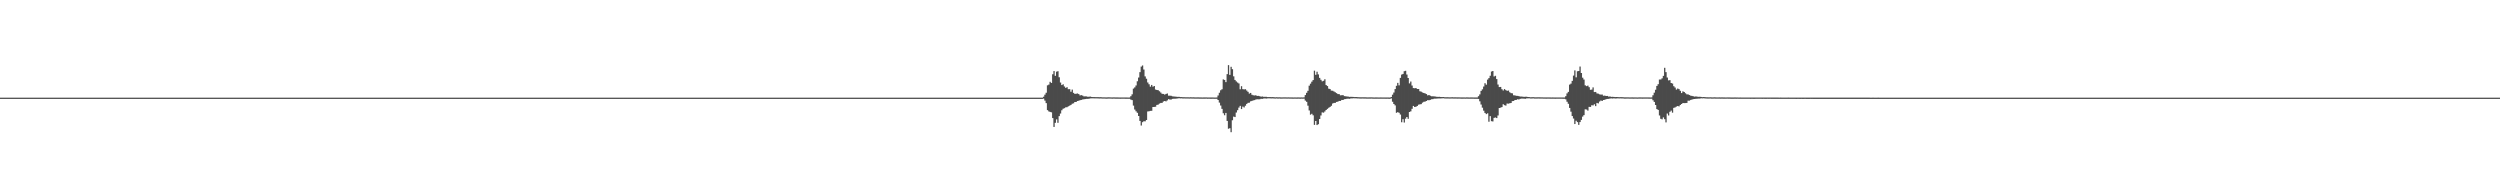 <?xml version="1.0" encoding="UTF-8"?>
<svg xmlns="http://www.w3.org/2000/svg" width="1920" height="150">
  <path d="M0 75.000h1v1.000H0zM1 75.000h1v1.000H1zM2 75.000h1v1.000H2zM3 75.000h1v1.000H3zM4 75.000h1v1.000H4zM5 75.000h1v1.000H5zM6 75.000h1v1.000H6zM7 75.000h1v1.000H7zM8 75.000h1v1.000H8zM9 75.000h1v1.000H9zM10 75.000h1v1.000H10zM11 75.000h1v1.000H11zM12 75.000h1v1.000H12zM13 75.000h1v1.000H13zM14 75.000h1v1.000H14zM15 75.000h1v1.000H15zM16 75.000h1v1.000H16zM17 75.000h1v1.000H17zM18 75.000h1v1.000H18zM19 75.000h1v1.000H19zM20 75.000h1v1.000H20zM21 75.000h1v1.000H21zM22 75.000h1v1.000H22zM23 75.000h1v1.000H23zM24 75.000h1v1.000H24zM25 75.000h1v1.000H25zM26 75.000h1v1.000H26zM27 75.000h1v1.000H27zM28 75.000h1v1.000H28zM29 75.000h1v1.000H29zM30 75.000h1v1.000H30zM31 75.000h1v1.000H31zM32 75.000h1v1.000H32zM33 75.000h1v1.000H33zM34 75.000h1v1.000H34zM35 75.000h1v1.000H35zM36 75.000h1v1.000H36zM37 75.000h1v1.000H37zM38 75.000h1v1.000H38zM39 75.000h1v1.000H39zM40 75.000h1v1.000H40zM41 75.000h1v1.000H41zM42 75.000h1v1.000H42zM43 75.000h1v1.000H43zM44 75.000h1v1.000H44zM45 75.000h1v1.000H45zM46 75.000h1v1.000H46zM47 75.000h1v1.000H47zM48 75.000h1v1.000H48zM49 75.000h1v1.000H49zM50 75.000h1v1.000H50zM51 75.000h1v1.000H51zM52 75.000h1v1.000H52zM53 75.000h1v1.000H53zM54 75.000h1v1.000H54zM55 75.000h1v1.000H55zM56 75.000h1v1.000H56zM57 75.000h1v1.000H57zM58 75.000h1v1.000H58zM59 75.000h1v1.000H59zM60 75.000h1v1.000H60zM61 75.000h1v1.000H61zM62 75.000h1v1.000H62zM63 75.000h1v1.000H63zM64 75.000h1v1.000H64zM65 75.000h1v1.000H65zM66 75.000h1v1.000H66zM67 75.000h1v1.000H67zM68 75.000h1v1.000H68zM69 75.000h1v1.000H69zM70 75.000h1v1.000H70zM71 75.000h1v1.000H71zM72 75.000h1v1.000H72zM73 75.000h1v1.000H73zM74 75.000h1v1.000H74zM75 75.000h1v1.000H75zM76 75.000h1v1.000H76zM77 75.000h1v1.000H77zM78 75.000h1v1.000H78zM79 75.000h1v1.000H79zM80 75.000h1v1.000H80zM81 75.000h1v1.000H81zM82 75.000h1v1.000H82zM83 75.000h1v1.000H83zM84 75.000h1v1.000H84zM85 75.000h1v1.000H85zM86 75.000h1v1.000H86zM87 75.000h1v1.000H87zM88 75.000h1v1.000H88zM89 75.000h1v1.000H89zM90 75.000h1v1.000H90zM91 75.000h1v1.000H91zM92 75.000h1v1.000H92zM93 75.000h1v1.000H93zM94 75.000h1v1.000H94zM95 75.000h1v1.000H95zM96 75.000h1v1.000H96zM97 75.000h1v1.000H97zM98 75.000h1v1.000H98zM99 75.000h1v1.000H99zM100 75.000h1v1.000H100zM101 75.000h1v1.000H101zM102 75.000h1v1.000H102zM103 75.000h1v1.000H103zM104 75.000h1v1.000H104zM105 75.000h1v1.000H105zM106 75.000h1v1.000H106zM107 75.000h1v1.000H107zM108 75.000h1v1.000H108zM109 75.000h1v1.000H109zM110 75.000h1v1.000H110zM111 75.000h1v1.000H111zM112 75.000h1v1.000H112zM113 75.000h1v1.000H113zM114 75.000h1v1.000H114zM115 75.000h1v1.000H115zM116 75.000h1v1.000H116zM117 75.000h1v1.000H117zM118 75.000h1v1.000H118zM119 75.000h1v1.000H119zM120 75.000h1v1.000H120zM121 75.000h1v1.000H121zM122 75.000h1v1.000H122zM123 75.000h1v1.000H123zM124 75.000h1v1.000H124zM125 75.000h1v1.000H125zM126 75.000h1v1.000H126zM127 75.000h1v1.000H127zM128 75.000h1v1.000H128zM129 75.000h1v1.000H129zM130 75.000h1v1.000H130zM131 75.000h1v1.000H131zM132 75.000h1v1.000H132zM133 75.000h1v1.000H133zM134 75.000h1v1.000H134zM135 75.000h1v1.000H135zM136 75.000h1v1.000H136zM137 75.000h1v1.000H137zM138 75.000h1v1.000H138zM139 75.000h1v1.000H139zM140 75.000h1v1.000H140zM141 75.000h1v1.000H141zM142 75.000h1v1.000H142zM143 75.000h1v1.000H143zM144 75.000h1v1.000H144zM145 75.000h1v1.000H145zM146 75.000h1v1.000H146zM147 75.000h1v1.000H147zM148 75.000h1v1.000H148zM149 75.000h1v1.000H149zM150 75.000h1v1.000H150zM151 75.000h1v1.000H151zM152 75.000h1v1.000H152zM153 75.000h1v1.000H153zM154 75.000h1v1.000H154zM155 75.000h1v1.000H155zM156 75.000h1v1.000H156zM157 75.000h1v1.000H157zM158 75.000h1v1.000H158zM159 75.000h1v1.000H159zM160 75.000h1v1.000H160zM161 75.000h1v1.000H161zM162 75.000h1v1.000H162zM163 75.000h1v1.000H163zM164 75.000h1v1.000H164zM165 75.000h1v1.000H165zM166 75.000h1v1.000H166zM167 75.000h1v1.000H167zM168 75.000h1v1.000H168zM169 75.000h1v1.000H169zM170 75.000h1v1.000H170zM171 75.000h1v1.000H171zM172 75.000h1v1.000H172zM173 75.000h1v1.000H173zM174 75.000h1v1.000H174zM175 75.000h1v1.000H175zM176 75.000h1v1.000H176zM177 75.000h1v1.000H177zM178 75.000h1v1.000H178zM179 75.000h1v1.000H179zM180 75.000h1v1.000H180zM181 75.000h1v1.000H181zM182 75.000h1v1.000H182zM183 75.000h1v1.000H183zM184 75.000h1v1.000H184zM185 75.000h1v1.000H185zM186 75.000h1v1.000H186zM187 75.000h1v1.000H187zM188 75.000h1v1.000H188zM189 75.000h1v1.000H189zM190 75.000h1v1.000H190zM191 75.000h1v1.000H191zM192 75.000h1v1.000H192zM193 75.000h1v1.000H193zM194 75.000h1v1.000H194zM195 75.000h1v1.000H195zM196 75.000h1v1.000H196zM197 75.000h1v1.000H197zM198 75.000h1v1.000H198zM199 75.000h1v1.000H199zM200 75.000h1v1.000H200zM201 75.000h1v1.000H201zM202 75.000h1v1.000H202zM203 75.000h1v1.000H203zM204 75.000h1v1.000H204zM205 75.000h1v1.000H205zM206 75.000h1v1.000H206zM207 75.000h1v1.000H207zM208 75.000h1v1.000H208zM209 75.000h1v1.000H209zM210 75.000h1v1.000H210zM211 75.000h1v1.000H211zM212 75.000h1v1.000H212zM213 75.000h1v1.000H213zM214 75.000h1v1.000H214zM215 75.000h1v1.000H215zM216 75.000h1v1.000H216zM217 75.000h1v1.000H217zM218 75.000h1v1.000H218zM219 75.000h1v1.000H219zM220 75.000h1v1.000H220zM221 75.000h1v1.000H221zM222 75.000h1v1.000H222zM223 75.000h1v1.000H223zM224 75.000h1v1.000H224zM225 75.000h1v1.000H225zM226 75.000h1v1.000H226zM227 75.000h1v1.000H227zM228 75.000h1v1.000H228zM229 75.000h1v1.000H229zM230 75.000h1v1.000H230zM231 75.000h1v1.000H231zM232 75.000h1v1.000H232zM233 75.000h1v1.000H233zM234 75.000h1v1.000H234zM235 75.000h1v1.000H235zM236 75.000h1v1.000H236zM237 75.000h1v1.000H237zM238 75.000h1v1.000H238zM239 75.000h1v1.000H239zM240 75.000h1v1.000H240zM241 75.000h1v1.000H241zM242 75.000h1v1.000H242zM243 75.000h1v1.000H243zM244 75.000h1v1.000H244zM245 75.000h1v1.000H245zM246 75.000h1v1.000H246zM247 75.000h1v1.000H247zM248 75.000h1v1.000H248zM249 75.000h1v1.000H249zM250 75.000h1v1.000H250zM251 75.000h1v1.000H251zM252 75.000h1v1.000H252zM253 75.000h1v1.000H253zM254 75.000h1v1.000H254zM255 75.000h1v1.000H255zM256 75.000h1v1.000H256zM257 75.000h1v1.000H257zM258 75.000h1v1.000H258zM259 75.000h1v1.000H259zM260 75.000h1v1.000H260zM261 75.000h1v1.000H261zM262 75.000h1v1.000H262zM263 75.000h1v1.000H263zM264 75.000h1v1.000H264zM265 75.000h1v1.000H265zM266 75.000h1v1.000H266zM267 75.000h1v1.000H267zM268 75.000h1v1.000H268zM269 75.000h1v1.000H269zM270 75.000h1v1.000H270zM271 75.000h1v1.000H271zM272 75.000h1v1.000H272zM273 75.000h1v1.000H273zM274 75.000h1v1.000H274zM275 75.000h1v1.000H275zM276 75.000h1v1.000H276zM277 75.000h1v1.000H277zM278 75.000h1v1.000H278zM279 75.000h1v1.000H279zM280 75.000h1v1.000H280zM281 75.000h1v1.000H281zM282 75.000h1v1.000H282zM283 75.000h1v1.000H283zM284 75.000h1v1.000H284zM285 75.000h1v1.000H285zM286 75.000h1v1.000H286zM287 75.000h1v1.000H287zM288 75.000h1v1.000H288zM289 75.000h1v1.000H289zM290 75.000h1v1.000H290zM291 75.000h1v1.000H291zM292 75.000h1v1.000H292zM293 75.000h1v1.000H293zM294 75.000h1v1.000H294zM295 75.000h1v1.000H295zM296 75.000h1v1.000H296zM297 75.000h1v1.000H297zM298 75.000h1v1.000H298zM299 75.000h1v1.000H299zM300 75.000h1v1.000H300zM301 75.000h1v1.000H301zM302 75.000h1v1.000H302zM303 75.000h1v1.000H303zM304 75.000h1v1.000H304zM305 75.000h1v1.000H305zM306 75.000h1v1.000H306zM307 75.000h1v1.000H307zM308 75.000h1v1.000H308zM309 75.000h1v1.000H309zM310 75.000h1v1.000H310zM311 75.000h1v1.000H311zM312 75.000h1v1.000H312zM313 75.000h1v1.000H313zM314 75.000h1v1.000H314zM315 75.000h1v1.000H315zM316 75.000h1v1.000H316zM317 75.000h1v1.000H317zM318 75.000h1v1.000H318zM319 75.000h1v1.000H319zM320 75.000h1v1.000H320zM321 75.000h1v1.000H321zM322 75.000h1v1.000H322zM323 75.000h1v1.000H323zM324 75.000h1v1.000H324zM325 75.000h1v1.000H325zM326 75.000h1v1.000H326zM327 75.000h1v1.000H327zM328 75.000h1v1.000H328zM329 75.000h1v1.000H329zM330 75.000h1v1.000H330zM331 75.000h1v1.000H331zM332 75.000h1v1.000H332zM333 75.000h1v1.000H333zM334 75.000h1v1.000H334zM335 75.000h1v1.000H335zM336 75.000h1v1.000H336zM337 75.000h1v1.000H337zM338 75.000h1v1.000H338zM339 75.000h1v1.000H339zM340 75.000h1v1.000H340zM341 75.000h1v1.000H341zM342 75.000h1v1.000H342zM343 75.000h1v1.000H343zM344 75.000h1v1.000H344zM345 75.000h1v1.000H345zM346 75.000h1v1.000H346zM347 75.000h1v1.000H347zM348 75.000h1v1.000H348zM349 75.000h1v1.000H349zM350 75.000h1v1.000H350zM351 75.000h1v1.000H351zM352 75.000h1v1.000H352zM353 75.000h1v1.000H353zM354 75.000h1v1.000H354zM355 75.000h1v1.000H355zM356 75.000h1v1.000H356zM357 75.000h1v1.000H357zM358 75.000h1v1.000H358zM359 75.000h1v1.000H359zM360 75.000h1v1.000H360zM361 75.000h1v1.000H361zM362 75.000h1v1.000H362zM363 75.000h1v1.000H363zM364 75.000h1v1.000H364zM365 75.000h1v1.000H365zM366 75.000h1v1.000H366zM367 75.000h1v1.000H367zM368 75.000h1v1.000H368zM369 75.000h1v1.000H369zM370 75.000h1v1.000H370zM371 75.000h1v1.000H371zM372 75.000h1v1.000H372zM373 75.000h1v1.000H373zM374 75.000h1v1.000H374zM375 75.000h1v1.000H375zM376 75.000h1v1.000H376zM377 75.000h1v1.000H377zM378 75.000h1v1.000H378zM379 75.000h1v1.000H379zM380 75.000h1v1.000H380zM381 75.000h1v1.000H381zM382 75.000h1v1.000H382zM383 75.000h1v1.000H383zM384 75.000h1v1.000H384zM385 75.000h1v1.000H385zM386 75.000h1v1.000H386zM387 75.000h1v1.000H387zM388 75.000h1v1.000H388zM389 75.000h1v1.000H389zM390 75.000h1v1.000H390zM391 75.000h1v1.000H391zM392 75.000h1v1.000H392zM393 75.000h1v1.000H393zM394 75.000h1v1.000H394zM395 75.000h1v1.000H395zM396 75.000h1v1.000H396zM397 75.000h1v1.000H397zM398 75.000h1v1.000H398zM399 75.000h1v1.000H399zM400 75.000h1v1.000H400zM401 75.000h1v1.000H401zM402 75.000h1v1.000H402zM403 75.000h1v1.000H403zM404 75.000h1v1.000H404zM405 75.000h1v1.000H405zM406 75.000h1v1.000H406zM407 75.000h1v1.000H407zM408 75.000h1v1.000H408zM409 75.000h1v1.000H409zM410 75.000h1v1.000H410zM411 75.000h1v1.000H411zM412 75.000h1v1.000H412zM413 75.000h1v1.000H413zM414 75.000h1v1.000H414zM415 75.000h1v1.000H415zM416 75.000h1v1.000H416zM417 75.000h1v1.000H417zM418 75.000h1v1.000H418zM419 75.000h1v1.000H419zM420 75.000h1v1.000H420zM421 75.000h1v1.000H421zM422 75.000h1v1.000H422zM423 75.000h1v1.000H423zM424 75.000h1v1.000H424zM425 75.000h1v1.000H425zM426 75.000h1v1.000H426zM427 75.000h1v1.000H427zM428 75.000h1v1.000H428zM429 75.000h1v1.000H429zM430 75.000h1v1.000H430zM431 75.000h1v1.000H431zM432 75.000h1v1.000H432zM433 75.000h1v1.000H433zM434 75.000h1v1.000H434zM435 75.000h1v1.000H435zM436 75.000h1v1.000H436zM437 75.000h1v1.000H437zM438 75.000h1v1.000H438zM439 75.000h1v1.000H439zM440 75.000h1v1.000H440zM441 75.000h1v1.000H441zM442 75.000h1v1.000H442zM443 75.000h1v1.000H443zM444 75.000h1v1.000H444zM445 75.000h1v1.000H445zM446 75.000h1v1.000H446zM447 75.000h1v1.000H447zM448 75.000h1v1.000H448zM449 75.000h1v1.000H449zM450 75.000h1v1.000H450zM451 75.000h1v1.000H451zM452 75.000h1v1.000H452zM453 75.000h1v1.000H453zM454 75.000h1v1.000H454zM455 75.000h1v1.000H455zM456 75.000h1v1.000H456zM457 75.000h1v1.000H457zM458 75.000h1v1.000H458zM459 75.000h1v1.000H459zM460 75.000h1v1.000H460zM461 75.000h1v1.000H461zM462 75.000h1v1.000H462zM463 75.000h1v1.000H463zM464 75.000h1v1.000H464zM465 75.000h1v1.000H465zM466 75.000h1v1.000H466zM467 75.000h1v1.000H467zM468 75.000h1v1.000H468zM469 75.000h1v1.000H469zM470 75.000h1v1.000H470zM471 75.000h1v1.000H471zM472 75.000h1v1.000H472zM473 75.000h1v1.000H473zM474 75.000h1v1.000H474zM475 75.000h1v1.000H475zM476 75.000h1v1.000H476zM477 75.000h1v1.000H477zM478 75.000h1v1.000H478zM479 75.000h1v1.000H479zM480 75.000h1v1.000H480zM481 75.000h1v1.000H481zM482 75.000h1v1.000H482zM483 75.000h1v1.000H483zM484 75.000h1v1.000H484zM485 75.000h1v1.000H485zM486 75.000h1v1.000H486zM487 75.000h1v1.000H487zM488 75.000h1v1.000H488zM489 75.000h1v1.000H489zM490 75.000h1v1.000H490zM491 75.000h1v1.000H491zM492 75.000h1v1.000H492zM493 75.000h1v1.000H493zM494 75.000h1v1.000H494zM495 75.000h1v1.000H495zM496 75.000h1v1.000H496zM497 75.000h1v1.000H497zM498 75.000h1v1.000H498zM499 75.000h1v1.000H499zM500 75.000h1v1.000H500zM501 75.000h1v1.000H501zM502 75.000h1v1.000H502zM503 75.000h1v1.000H503zM504 75.000h1v1.000H504zM505 75.000h1v1.000H505zM506 75.000h1v1.000H506zM507 75.000h1v1.000H507zM508 75.000h1v1.000H508zM509 75.000h1v1.000H509zM510 75.000h1v1.000H510zM511 75.000h1v1.000H511zM512 75.000h1v1.000H512zM513 75.000h1v1.000H513zM514 75.000h1v1.000H514zM515 75.000h1v1.000H515zM516 75.000h1v1.000H516zM517 75.000h1v1.000H517zM518 75.000h1v1.000H518zM519 75.000h1v1.000H519zM520 75.000h1v1.000H520zM521 75.000h1v1.000H521zM522 75.000h1v1.000H522zM523 75.000h1v1.000H523zM524 75.000h1v1.000H524zM525 75.000h1v1.000H525zM526 75.000h1v1.000H526zM527 75.000h1v1.000H527zM528 75.000h1v1.000H528zM529 75.000h1v1.000H529zM530 75.000h1v1.000H530zM531 75.000h1v1.000H531zM532 75.000h1v1.000H532zM533 75.000h1v1.000H533zM534 75.000h1v1.000H534zM535 75.000h1v1.000H535zM536 75.000h1v1.000H536zM537 75.000h1v1.000H537zM538 75.000h1v1.000H538zM539 75.000h1v1.000H539zM540 75.000h1v1.000H540zM541 75.000h1v1.000H541zM542 75.000h1v1.000H542zM543 75.000h1v1.000H543zM544 75.000h1v1.000H544zM545 75.000h1v1.000H545zM546 75.000h1v1.000H546zM547 75.000h1v1.000H547zM548 75.000h1v1.000H548zM549 75.000h1v1.000H549zM550 75.000h1v1.000H550zM551 75.000h1v1.000H551zM552 75.000h1v1.000H552zM553 75.000h1v1.000H553zM554 75.000h1v1.000H554zM555 75.000h1v1.000H555zM556 75.000h1v1.000H556zM557 75.000h1v1.000H557zM558 75.000h1v1.000H558zM559 75.000h1v1.000H559zM560 75.000h1v1.000H560zM561 75.000h1v1.000H561zM562 75.000h1v1.000H562zM563 75.000h1v1.000H563zM564 75.000h1v1.000H564zM565 75.000h1v1.000H565zM566 75.000h1v1.000H566zM567 75.000h1v1.000H567zM568 75.000h1v1.000H568zM569 75.000h1v1.000H569zM570 75.000h1v1.000H570zM571 75.000h1v1.000H571zM572 75.000h1v1.000H572zM573 75.000h1v1.000H573zM574 75.000h1v1.000H574zM575 75.000h1v1.000H575zM576 75.000h1v1.000H576zM577 75.000h1v1.000H577zM578 75.000h1v1.000H578zM579 75.000h1v1.000H579zM580 75.000h1v1.000H580zM581 75.000h1v1.000H581zM582 75.000h1v1.000H582zM583 75.000h1v1.000H583zM584 75.000h1v1.000H584zM585 75.000h1v1.000H585zM586 75.000h1v1.000H586zM587 75.000h1v1.000H587zM588 75.000h1v1.000H588zM589 75.000h1v1.000H589zM590 75.000h1v1.000H590zM591 75.000h1v1.000H591zM592 75.000h1v1.000H592zM593 75.000h1v1.000H593zM594 75.000h1v1.000H594zM595 75.000h1v1.000H595zM596 75.000h1v1.000H596zM597 75.000h1v1.000H597zM598 75.000h1v1.000H598zM599 75.000h1v1.000H599zM600 75.000h1v1.000H600zM601 75.000h1v1.000H601zM602 75.000h1v1.000H602zM603 75.000h1v1.000H603zM604 75.000h1v1.000H604zM605 75.000h1v1.000H605zM606 75.000h1v1.000H606zM607 75.000h1v1.000H607zM608 75.000h1v1.000H608zM609 75.000h1v1.000H609zM610 75.000h1v1.000H610zM611 75.000h1v1.000H611zM612 75.000h1v1.000H612zM613 75.000h1v1.000H613zM614 75.000h1v1.000H614zM615 75.000h1v1.000H615zM616 75.000h1v1.000H616zM617 75.000h1v1.000H617zM618 75.000h1v1.000H618zM619 75.000h1v1.000H619zM620 75.000h1v1.000H620zM621 75.000h1v1.000H621zM622 75.000h1v1.000H622zM623 75.000h1v1.000H623zM624 75.000h1v1.000H624zM625 75.000h1v1.000H625zM626 75.000h1v1.000H626zM627 75.000h1v1.000H627zM628 75.000h1v1.000H628zM629 75.000h1v1.000H629zM630 75.000h1v1.000H630zM631 75.000h1v1.000H631zM632 75.000h1v1.000H632zM633 75.000h1v1.000H633zM634 75.000h1v1.000H634zM635 75.000h1v1.000H635zM636 75.000h1v1.000H636zM637 75.000h1v1.000H637zM638 75.000h1v1.000H638zM639 75.000h1v1.000H639zM640 75.000h1v1.000H640zM641 75.000h1v1.000H641zM642 75.000h1v1.000H642zM643 75.000h1v1.000H643zM644 75.000h1v1.000H644zM645 75.000h1v1.000H645zM646 75.000h1v1.000H646zM647 75.000h1v1.000H647zM648 75.000h1v1.000H648zM649 75.000h1v1.000H649zM650 75.000h1v1.000H650zM651 75.000h1v1.000H651zM652 75.000h1v1.000H652zM653 75.000h1v1.000H653zM654 75.000h1v1.000H654zM655 75.000h1v1.000H655zM656 75.000h1v1.000H656zM657 75.000h1v1.000H657zM658 75.000h1v1.000H658zM659 75.000h1v1.000H659zM660 75.000h1v1.000H660zM661 75.000h1v1.000H661zM662 75.000h1v1.000H662zM663 75.000h1v1.000H663zM664 75.000h1v1.000H664zM665 75.000h1v1.000H665zM666 75.000h1v1.000H666zM667 75.000h1v1.000H667zM668 75.000h1v1.000H668zM669 75.000h1v1.000H669zM670 75.000h1v1.000H670zM671 75.000h1v1.000H671zM672 75.000h1v1.000H672zM673 75.000h1v1.000H673zM674 75.000h1v1.000H674zM675 75.000h1v1.000H675zM676 75.000h1v1.000H676zM677 75.000h1v1.000H677zM678 75.000h1v1.000H678zM679 75.000h1v1.000H679zM680 75.000h1v1.000H680zM681 75.000h1v1.000H681zM682 75.000h1v1.000H682zM683 75.000h1v1.000H683zM684 75.000h1v1.000H684zM685 75.000h1v1.000H685zM686 75.000h1v1.000H686zM687 75.000h1v1.000H687zM688 75.000h1v1.000H688zM689 75.000h1v1.000H689zM690 75.000h1v1.000H690zM691 75.000h1v1.000H691zM692 75.000h1v1.000H692zM693 75.000h1v1.000H693zM694 75.000h1v1.000H694zM695 75.000h1v1.000H695zM696 75.000h1v1.000H696zM697 75.000h1v1.000H697zM698 75.000h1v1.000H698zM699 75.000h1v1.000H699zM700 75.000h1v1.000H700zM701 75.000h1v1.000H701zM702 75.000h1v1.000H702zM703 75.000h1v1.000H703zM704 75.000h1v1.000H704zM705 75.000h1v1.000H705zM706 75.000h1v1.000H706zM707 75.000h1v1.000H707zM708 75.000h1v1.000H708zM709 75.000h1v1.000H709zM710 75.000h1v1.000H710zM711 75.000h1v1.000H711zM712 75.000h1v1.000H712zM713 75.000h1v1.000H713zM714 75.000h1v1.000H714zM715 75.000h1v1.000H715zM716 75.000h1v1.000H716zM717 75.000h1v1.000H717zM718 75.000h1v1.000H718zM719 75.000h1v1.000H719zM720 75.000h1v1.000H720zM721 75.000h1v1.000H721zM722 75.000h1v1.000H722zM723 75.000h1v1.000H723zM724 75.000h1v1.000H724zM725 75.000h1v1.000H725zM726 75.000h1v1.000H726zM727 75.000h1v1.000H727zM728 75.000h1v1.000H728zM729 75.000h1v1.000H729zM730 75.000h1v1.000H730zM731 75.000h1v1.000H731zM732 75.000h1v1.000H732zM733 75.000h1v1.000H733zM734 75.000h1v1.000H734zM735 75.000h1v1.000H735zM736 75.000h1v1.000H736zM737 75.000h1v1.000H737zM738 75.000h1v1.000H738zM739 75.000h1v1.000H739zM740 75.000h1v1.000H740zM741 75.000h1v1.000H741zM742 75.000h1v1.000H742zM743 75.000h1v1.000H743zM744 75.000h1v1.000H744zM745 75.000h1v1.000H745zM746 75.000h1v1.000H746zM747 75.000h1v1.000H747zM748 75.000h1v1.000H748zM749 75.000h1v1.000H749zM750 75.000h1v1.000H750zM751 75.000h1v1.000H751zM752 75.000h1v1.000H752zM753 75.000h1v1.000H753zM754 75.000h1v1.000H754zM755 75.000h1v1.000H755zM756 75.000h1v1.000H756zM757 75.000h1v1.000H757zM758 75.000h1v1.000H758zM759 75.000h1v1.000H759zM760 75.000h1v1.000H760zM761 75.000h1v1.000H761zM762 75.000h1v1.000H762zM763 75.000h1v1.000H763zM764 75.000h1v1.000H764zM765 75.000h1v1.000H765zM766 75.000h1v1.000H766zM767 75.000h1v1.000H767zM768 75.000h1v1.000H768zM769 75.000h1v1.000H769zM770 75.000h1v1.000H770zM771 75.000h1v1.000H771zM772 75.000h1v1.000H772zM773 75.000h1v1.000H773zM774 75.000h1v1.000H774zM775 75.000h1v1.000H775zM776 75.000h1v1.000H776zM777 75.000h1v1.000H777zM778 75.000h1v1.000H778zM779 75.000h1v1.000H779zM780 75.000h1v1.000H780zM781 75.000h1v1.000H781zM782 75.000h1v1.000H782zM783 75.000h1v1.000H783zM784 75.000h1v1.000H784zM785 75.000h1v1.000H785zM786 75.000h1v1.000H786zM787 75.000h1v1.000H787zM788 75.000h1v1.000H788zM789 75.000h1v1.000H789zM790 75.000h1v1.000H790zM791 75.000h1v1.000H791zM792 75.000h1v1.000H792zM793 75.000h1v1.000H793zM794 75.000h1v1.000H794zM795 75.000h1v1.000H795zM796 75.000h1v1.000H796zM797 75.000h1v1.000H797zM798 75.000h1v1.000H798zM799 75.000h1v1.000H799zM800 75.000h1v1.000H800zM801 74.294h1v1.431H801zM802 72.695h1v4.585H802zM803 71.204h1v7.986H803zM804 65.550h1v19.052H804zM805 64.989h1v20.565H805zM806 62.814h1v23.170H806zM807 63.685h1v22.589H807zM808 57.035h1v33.639H808zM809 54.572h1v42.905H809zM810 58.219h1v36.068H810zM811 55.052h1v36.643H811zM812 54.701h1v39.615H812zM813 59.327h1v29.858H813zM814 63.411h1v23.790H814zM815 65.339h1v19.322H815zM816 64.697h1v18.832H816zM817 66.384h1v16.731H817zM818 67.490h1v14.944H818zM819 66.992h1v15.313H819zM820 68.522h1v13.160H820zM821 68.445h1v12.711H821zM822 70.432h1v10.152H822zM823 68.812h1v10.836H823zM824 71.320h1v8.036H824zM825 72.089h1v6.253H825zM826 72.003h1v6.352H826zM827 71.773h1v5.811H827zM828 72.233h1v5.141H828zM829 73.265h1v3.706H829zM830 73.077h1v3.649H830zM831 73.407h1v2.980H831zM832 74.040h1v2.186H832zM833 73.960h1v2.099H833zM834 74.056h1v1.887H834zM835 74.352h1v1.573H835zM836 74.263h1v1.494H836zM837 74.214h1v1.353H837zM838 74.492h1v1.028H838zM839 74.538h1v1.000H839zM840 74.563h1v1.000H840zM841 74.584h1v1.000H841zM842 74.583h1v1.000H842zM843 74.597h1v1.000H843zM844 74.664h1v1.000H844zM845 74.623h1v1.000H845zM846 74.740h1v1.000H846zM847 74.742h1v1.000H847zM848 74.749h1v1.000H848zM849 74.807h1v1.000H849zM850 74.776h1v1.000H850zM851 74.714h1v1.000H851zM852 74.734h1v1.000H852zM853 74.777h1v1.000H853zM854 74.826h1v1.000H854zM855 74.743h1v1.000H855zM856 74.815h1v1.000H856zM857 74.826h1v1.000H857zM858 74.820h1v1.000H858zM859 74.828h1v1.000H859zM860 74.857h1v1.000H860zM861 74.831h1v1.000H861zM862 74.843h1v1.000H862zM863 74.848h1v1.000H863zM864 74.861h1v1.000H864zM865 74.874h1v1.000H865zM866 74.887h1v1.000H866zM867 74.860h1v1.000H867zM868 73.883h1v2.602H868zM869 72.468h1v4.442H869zM870 68.045h1v13.080H870zM871 67.142h1v16.971H871zM872 65.656h1v19.834H872zM873 62.424h1v24.197H873zM874 59.564h1v29.539H874zM875 55.395h1v37.489H875zM876 51.135h1v45.285H876zM877 50.255h1v43.617H877zM878 53.394h1v39.729H878zM879 58.685h1v34.506H879zM880 60.477h1v31.700H880zM881 63.348h1v22.242H881zM882 64.720h1v20.711H882zM883 66.544h1v18.610H883zM884 65.238h1v19.845H884zM885 66.538h1v15.629H885zM886 66.046h1v16.088H886zM887 68.747h1v13.243H887zM888 69.104h1v11.505H888zM889 69.292h1v11.029H889zM890 70.111h1v9.451H890zM891 71.088h1v7.958H891zM892 72.037h1v6.972H892zM893 72.157h1v5.838H893zM894 72.656h1v4.910H894zM895 72.134h1v5.735H895zM896 71.765h1v5.357H896zM897 73.462h1v2.678H897zM898 73.474h1v3.012H898zM899 73.559h1v2.873H899zM900 74.006h1v1.935H900zM901 74.087h1v1.739H901zM902 74.192h1v1.643H902zM903 74.303h1v1.407H903zM904 74.404h1v1.226H904zM905 74.366h1v1.048H905zM906 74.560h1v1.000H906zM907 74.532h1v1.000H907zM908 74.668h1v1.000H908zM909 74.641h1v1.000H909zM910 74.684h1v1.000H910zM911 74.700h1v1.000H911zM912 74.699h1v1.000H912zM913 74.728h1v1.000H913zM914 74.659h1v1.000H914zM915 74.749h1v1.000H915zM916 74.703h1v1.000H916zM917 74.776h1v1.000H917zM918 74.798h1v1.000H918zM919 74.764h1v1.000H919zM920 74.766h1v1.000H920zM921 74.803h1v1.000H921zM922 74.823h1v1.000H922zM923 74.843h1v1.000H923zM924 74.827h1v1.000H924zM925 74.825h1v1.000H925zM926 74.796h1v1.000H926zM927 74.854h1v1.000H927zM928 74.830h1v1.000H928zM929 74.870h1v1.000H929zM930 74.869h1v1.000H930zM931 74.833h1v1.000H931zM932 74.882h1v1.000H932zM933 74.894h1v1.000H933zM934 74.865h1v1.000H934zM935 73.339h1v3.456H935zM936 71.199h1v7.580H936zM937 69.321h1v11.706H937zM938 68.569h1v15.020H938zM939 60.969h1v26.024H939zM940 61.397h1v27.111H940zM941 63.070h1v23.677H941zM942 56.931h1v35.957H942zM943 50.041h1v48.803H943zM944 57.500h1v40.970H944zM945 51.288h1v50.244H945zM946 53.127h1v39.262H946zM947 58.610h1v30.919H947zM948 61.400h1v28.501H948zM949 62.537h1v23.877H949zM950 63.409h1v21.204H950zM951 64.094h1v18.526H951zM952 68.581h1v12.728H952zM953 66.212h1v17.559H953zM954 68.445h1v13.410H954zM955 68.676h1v13.874H955zM956 68.498h1v12.724H956zM957 69.536h1v10.265H957zM958 70.511h1v8.515H958zM959 71.908h1v6.925H959zM960 71.382h1v6.423H960zM961 72.766h1v4.731H961zM962 73.170h1v3.961H962zM963 73.305h1v3.596H963zM964 73.189h1v3.274H964zM965 73.694h1v2.565H965zM966 73.604h1v2.659H966zM967 73.865h1v2.370H967zM968 74.235h1v1.653H968zM969 74.099h1v1.811H969zM970 74.327h1v1.345H970zM971 74.326h1v1.236H971zM972 74.365h1v1.336H972zM973 74.563h1v1.000H973zM974 74.535h1v1.000H974zM975 74.566h1v1.000H975zM976 74.619h1v1.000H976zM977 74.546h1v1.000H977zM978 74.666h1v1.000H978zM979 74.731h1v1.000H979zM980 74.631h1v1.000H980zM981 74.752h1v1.000H981zM982 74.699h1v1.000H982zM983 74.769h1v1.000H983zM984 74.791h1v1.000H984zM985 74.745h1v1.000H985zM986 74.748h1v1.000H986zM987 74.738h1v1.000H987zM988 74.793h1v1.000H988zM989 74.735h1v1.000H989zM990 74.786h1v1.000H990zM991 74.792h1v1.000H991zM992 74.804h1v1.000H992zM993 74.833h1v1.000H993zM994 74.781h1v1.000H994zM995 74.844h1v1.000H995zM996 74.816h1v1.000H996zM997 74.795h1v1.000H997zM998 74.862h1v1.000H998zM999 74.793h1v1.000H999zM1000 74.849h1v1.000H1000zM1001 74.754h1v1.000H1001zM1002 72.992h1v4.246H1002zM1003 71.284h1v6.894H1003zM1004 69.721h1v11.418H1004zM1005 65.777h1v19.038H1005zM1006 64.234h1v23.831H1006zM1007 62.731h1v24.646H1007zM1008 61.486h1v27.089H1008zM1009 54.296h1v41.596H1009zM1010 57.437h1v35.504H1010zM1011 55.105h1v40.926H1011zM1012 57.118h1v38.262H1012zM1013 59.795h1v31.601H1013zM1014 61.298h1v27.402H1014zM1015 62.464h1v23.844H1015zM1016 62.058h1v24.453H1016zM1017 60.865h1v24.739H1017zM1018 65.322h1v19.179H1018zM1019 66.101h1v17.511H1019zM1020 68.090h1v14.675H1020zM1021 68.393h1v13.707H1021zM1022 69.580h1v11.687H1022zM1023 69.695h1v9.828H1023zM1024 70.258h1v8.818H1024zM1025 70.865h1v8.134H1025zM1026 71.524h1v6.757H1026zM1027 72.267h1v5.798H1027zM1028 72.281h1v5.216H1028zM1029 73.195h1v4.338H1029zM1030 73.137h1v3.600H1030zM1031 73.041h1v3.736H1031zM1032 73.827h1v2.347H1032zM1033 73.918h1v2.183H1033zM1034 74.069h1v1.740H1034zM1035 74.199h1v1.587H1035zM1036 74.407h1v1.482H1036zM1037 74.361h1v1.227H1037zM1038 74.396h1v1.179H1038zM1039 74.466h1v1.000H1039zM1040 74.538h1v1.000H1040zM1041 74.510h1v1.000H1041zM1042 74.623h1v1.000H1042zM1043 74.632h1v1.000H1043zM1044 74.709h1v1.000H1044zM1045 74.710h1v1.000H1045zM1046 74.697h1v1.000H1046zM1047 74.705h1v1.000H1047zM1048 74.706h1v1.000H1048zM1049 74.765h1v1.000H1049zM1050 74.781h1v1.000H1050zM1051 74.757h1v1.000H1051zM1052 74.769h1v1.000H1052zM1053 74.739h1v1.000H1053zM1054 74.814h1v1.000H1054zM1055 74.833h1v1.000H1055zM1056 74.825h1v1.000H1056zM1057 74.803h1v1.000H1057zM1058 74.838h1v1.000H1058zM1059 74.842h1v1.000H1059zM1060 74.816h1v1.000H1060zM1061 74.846h1v1.000H1061zM1062 74.843h1v1.000H1062zM1063 74.832h1v1.000H1063zM1064 74.871h1v1.000H1064zM1065 74.850h1v1.000H1065zM1066 74.872h1v1.000H1066zM1067 74.911h1v1.000H1067zM1068 74.490h1v1.075H1068zM1069 72.681h1v5.465H1069zM1070 71.079h1v8.791H1070zM1071 68.396h1v12.534H1071zM1072 65.907h1v20.730H1072zM1073 63.665h1v22.429H1073zM1074 65.517h1v21.126H1074zM1075 59.786h1v28.173H1075zM1076 57.270h1v36.620H1076zM1077 56.782h1v34.758H1077zM1078 54.697h1v39.413H1078zM1079 54.400h1v36.743H1079zM1080 57.247h1v32.595H1080zM1081 59.890h1v31.369H1081zM1082 64.046h1v21.993H1082zM1083 62.600h1v22.928H1083zM1084 65.700h1v17.874H1084zM1085 67.619h1v13.761H1085zM1086 67.811h1v14.364H1086zM1087 67.578h1v14.370H1087zM1088 68.360h1v12.988H1088zM1089 68.376h1v12.005H1089zM1090 70.100h1v10.045H1090zM1091 70.400h1v9.568H1091zM1092 71.034h1v7.832H1092zM1093 71.407h1v6.786H1093zM1094 71.738h1v6.308H1094zM1095 72.252h1v5.291H1095zM1096 73.291h1v3.599H1096zM1097 72.968h1v4.043H1097zM1098 73.500h1v3.223H1098zM1099 73.909h1v2.341H1099zM1100 73.949h1v2.205H1100zM1101 74.050h1v1.744H1101zM1102 74.153h1v1.623H1102zM1103 74.332h1v1.376H1103zM1104 74.412h1v1.219H1104zM1105 74.367h1v1.277H1105zM1106 74.498h1v1.117H1106zM1107 74.541h1v1.000H1107zM1108 74.487h1v1.000H1108zM1109 74.625h1v1.000H1109zM1110 74.684h1v1.000H1110zM1111 74.673h1v1.000H1111zM1112 74.676h1v1.000H1112zM1113 74.730h1v1.000H1113zM1114 74.681h1v1.000H1114zM1115 74.651h1v1.000H1115zM1116 74.744h1v1.000H1116zM1117 74.725h1v1.000H1117zM1118 74.726h1v1.000H1118zM1119 74.758h1v1.000H1119zM1120 74.739h1v1.000H1120zM1121 74.785h1v1.000H1121zM1122 74.812h1v1.000H1122zM1123 74.825h1v1.000H1123zM1124 74.785h1v1.000H1124zM1125 74.846h1v1.000H1125zM1126 74.761h1v1.000H1126zM1127 74.825h1v1.000H1127zM1128 74.845h1v1.000H1128zM1129 74.825h1v1.000H1129zM1130 74.813h1v1.000H1130zM1131 74.834h1v1.000H1131zM1132 74.876h1v1.000H1132zM1133 74.862h1v1.000H1133zM1134 74.863h1v1.000H1134zM1135 73.865h1v2.130H1135zM1136 72.489h1v5.344H1136zM1137 69.804h1v10.481H1137zM1138 68.624h1v14.062H1138zM1139 66.435h1v18.576H1139zM1140 63.908h1v22.824H1140zM1141 65.033h1v22.616H1141zM1142 61.112h1v25.935H1142zM1143 59.995h1v33.515H1143zM1144 58.180h1v31.019H1144zM1145 54.948h1v38.131H1145zM1146 54.539h1v38.737H1146zM1147 58.738h1v31.806H1147zM1148 58.199h1v31.999H1148zM1149 60.706h1v29.989H1149zM1150 64.919h1v23.772H1150zM1151 66.888h1v16.031H1151zM1152 66.746h1v15.923H1152zM1153 68.480h1v13.728H1153zM1154 69.486h1v10.611H1154zM1155 68.406h1v12.385H1155zM1156 69.217h1v11.904H1156zM1157 69.712h1v9.802H1157zM1158 69.547h1v10.091H1158zM1159 70.873h1v8.414H1159zM1160 71.548h1v7.575H1160zM1161 71.698h1v5.962H1161zM1162 73.183h1v4.375H1162zM1163 73.290h1v3.531H1163zM1164 73.552h1v3.218H1164zM1165 73.607h1v2.653H1165zM1166 73.850h1v2.551H1166zM1167 74.137h1v1.806H1167zM1168 74.156h1v1.569H1168zM1169 74.228h1v1.491H1169zM1170 74.405h1v1.367H1170zM1171 74.306h1v1.552H1171zM1172 74.284h1v1.287H1172zM1173 74.501h1v1.000H1173zM1174 74.535h1v1.000H1174zM1175 74.688h1v1.000H1175zM1176 74.663h1v1.000H1176zM1177 74.583h1v1.000H1177zM1178 74.709h1v1.000H1178zM1179 74.735h1v1.000H1179zM1180 74.721h1v1.000H1180zM1181 74.696h1v1.000H1181zM1182 74.716h1v1.000H1182zM1183 74.747h1v1.000H1183zM1184 74.739h1v1.000H1184zM1185 74.795h1v1.000H1185zM1186 74.794h1v1.000H1186zM1187 74.825h1v1.000H1187zM1188 74.802h1v1.000H1188zM1189 74.783h1v1.000H1189zM1190 74.819h1v1.000H1190zM1191 74.839h1v1.000H1191zM1192 74.827h1v1.000H1192zM1193 74.838h1v1.000H1193zM1194 74.858h1v1.000H1194zM1195 74.839h1v1.000H1195zM1196 74.836h1v1.000H1196zM1197 74.849h1v1.000H1197zM1198 74.845h1v1.000H1198zM1199 74.845h1v1.000H1199zM1200 74.865h1v1.000H1200zM1201 74.865h1v1.000H1201zM1202 73.898h1v2.395H1202zM1203 71.727h1v6.390H1203zM1204 70.557h1v9.184H1204zM1205 64.987h1v17.906H1205zM1206 64.204h1v21.555H1206zM1207 62.099h1v27.027H1207zM1208 58.087h1v32.948H1208zM1209 54.070h1v41.188H1209zM1210 59.398h1v33.313H1210zM1211 54.741h1v39.041H1211zM1212 54.514h1v41.407H1212zM1213 51.110h1v42.629H1213zM1214 56.045h1v35.990H1214zM1215 59.673h1v29.897H1215zM1216 61.098h1v27.334H1216zM1217 65.559h1v18.407H1217zM1218 66.153h1v17.955H1218zM1219 65.732h1v19.230H1219zM1220 66.962h1v15.129H1220zM1221 68.980h1v13.155H1221zM1222 68.796h1v12.033H1222zM1223 67.115h1v13.833H1223zM1224 70.728h1v9.337H1224zM1225 70.614h1v10.894H1225zM1226 71.729h1v7.312H1226zM1227 71.915h1v7.477H1227zM1228 72.456h1v5.508H1228zM1229 72.633h1v4.580H1229zM1230 72.608h1v4.934H1230zM1231 73.535h1v3.283H1231zM1232 73.408h1v3.226H1232zM1233 73.751h1v2.456H1233zM1234 73.689h1v2.276H1234zM1235 74.185h1v1.761H1235zM1236 74.080h1v1.610H1236zM1237 74.391h1v1.166H1237zM1238 74.342h1v1.338H1238zM1239 74.462h1v1.060H1239zM1240 74.565h1v1.088H1240zM1241 74.479h1v1.139H1241zM1242 74.523h1v1.000H1242zM1243 74.646h1v1.000H1243zM1244 74.573h1v1.000H1244zM1245 74.618h1v1.000H1245zM1246 74.637h1v1.000H1246zM1247 74.759h1v1.000H1247zM1248 74.775h1v1.000H1248zM1249 74.747h1v1.000H1249zM1250 74.748h1v1.000H1250zM1251 74.780h1v1.000H1251zM1252 74.798h1v1.000H1252zM1253 74.756h1v1.000H1253zM1254 74.811h1v1.000H1254zM1255 74.800h1v1.000H1255zM1256 74.781h1v1.000H1256zM1257 74.844h1v1.000H1257zM1258 74.794h1v1.000H1258zM1259 74.761h1v1.000H1259zM1260 74.788h1v1.000H1260zM1261 74.824h1v1.000H1261zM1262 74.794h1v1.000H1262zM1263 74.788h1v1.000H1263zM1264 74.800h1v1.000H1264zM1265 74.798h1v1.000H1265zM1266 74.819h1v1.000H1266zM1267 74.851h1v1.000H1267zM1268 74.809h1v1.000H1268zM1269 73.164h1v3.849H1269zM1270 71.193h1v7.088H1270zM1271 68.924h1v11.735H1271zM1272 66.016h1v17.747H1272zM1273 64.679h1v19.749H1273zM1274 61.107h1v27.580H1274zM1275 61.013h1v30.212H1275zM1276 60.147h1v31.510H1276zM1277 58.273h1v31.871H1277zM1278 52.063h1v39.478H1278zM1279 55.417h1v38.583H1279zM1280 59.546h1v27.663H1280zM1281 61.732h1v26.966H1281zM1282 61.517h1v24.353H1282zM1283 63.725h1v21.215H1283zM1284 64.134h1v22.383H1284zM1285 66.220h1v16.644H1285zM1286 67.250h1v15.225H1286zM1287 68.839h1v13.022H1287zM1288 67.995h1v13.401H1288zM1289 68.466h1v13.244H1289zM1290 69.735h1v10.859H1290zM1291 71.498h1v8.356H1291zM1292 70.134h1v8.980H1292zM1293 70.636h1v8.589H1293zM1294 71.630h1v7.509H1294zM1295 72.426h1v6.604H1295zM1296 72.516h1v4.790H1296zM1297 72.994h1v4.305H1297zM1298 73.486h1v3.271H1298zM1299 73.691h1v2.728H1299zM1300 73.912h1v2.247H1300zM1301 74.173h1v1.835H1301zM1302 74.045h1v1.825H1302zM1303 74.254h1v1.549H1303zM1304 74.335h1v1.406H1304zM1305 74.293h1v1.428H1305zM1306 74.454h1v1.010H1306zM1307 74.574h1v1.000H1307zM1308 74.490h1v1.000H1308zM1309 74.602h1v1.000H1309zM1310 74.693h1v1.000H1310zM1311 74.720h1v1.000H1311zM1312 74.727h1v1.000H1312zM1313 74.685h1v1.000H1313zM1314 74.766h1v1.000H1314zM1315 74.785h1v1.000H1315zM1316 74.701h1v1.000H1316zM1317 74.759h1v1.000H1317zM1318 74.785h1v1.000H1318zM1319 74.779h1v1.000H1319zM1320 74.773h1v1.000H1320zM1321 74.810h1v1.000H1321zM1322 74.759h1v1.000H1322zM1323 74.821h1v1.000H1323zM1324 74.805h1v1.000H1324zM1325 74.835h1v1.000H1325zM1326 74.786h1v1.000H1326zM1327 74.812h1v1.000H1327zM1328 74.827h1v1.000H1328zM1329 74.865h1v1.000H1329zM1330 74.867h1v1.000H1330zM1331 74.858h1v1.000H1331zM1332 74.815h1v1.000H1332zM1333 74.875h1v1.000H1333zM1334 74.852h1v1.000H1334zM1335 74.880h1v1.000H1335zM1336 74.871h1v1.000H1336zM1337 74.901h1v1.000H1337zM1338 74.899h1v1.000H1338zM1339 74.903h1v1.000H1339zM1340 74.898h1v1.000H1340zM1341 74.903h1v1.000H1341zM1342 74.895h1v1.000H1342zM1343 74.903h1v1.000H1343zM1344 74.908h1v1.000H1344zM1345 74.893h1v1.000H1345zM1346 74.910h1v1.000H1346zM1347 74.912h1v1.000H1347zM1348 74.900h1v1.000H1348zM1349 74.901h1v1.000H1349zM1350 74.898h1v1.000H1350zM1351 74.899h1v1.000H1351zM1352 74.894h1v1.000H1352zM1353 74.913h1v1.000H1353zM1354 74.894h1v1.000H1354zM1355 74.910h1v1.000H1355zM1356 74.925h1v1.000H1356zM1357 74.891h1v1.000H1357zM1358 74.917h1v1.000H1358zM1359 74.883h1v1.000H1359zM1360 74.923h1v1.000H1360zM1361 74.914h1v1.000H1361zM1362 74.911h1v1.000H1362zM1363 74.924h1v1.000H1363zM1364 74.918h1v1.000H1364zM1365 74.911h1v1.000H1365zM1366 74.934h1v1.000H1366zM1367 74.929h1v1.000H1367zM1368 74.933h1v1.000H1368zM1369 74.942h1v1.000H1369zM1370 74.948h1v1.000H1370zM1371 74.945h1v1.000H1371zM1372 74.939h1v1.000H1372zM1373 74.927h1v1.000H1373zM1374 74.939h1v1.000H1374zM1375 74.950h1v1.000H1375zM1376 74.947h1v1.000H1376zM1377 74.949h1v1.000H1377zM1378 74.953h1v1.000H1378zM1379 74.957h1v1.000H1379zM1380 74.954h1v1.000H1380zM1381 74.952h1v1.000H1381zM1382 74.957h1v1.000H1382zM1383 74.955h1v1.000H1383zM1384 74.958h1v1.000H1384zM1385 74.956h1v1.000H1385zM1386 74.949h1v1.000H1386zM1387 74.963h1v1.000H1387zM1388 74.963h1v1.000H1388zM1389 74.957h1v1.000H1389zM1390 74.953h1v1.000H1390zM1391 74.956h1v1.000H1391zM1392 74.962h1v1.000H1392zM1393 74.965h1v1.000H1393zM1394 74.958h1v1.000H1394zM1395 74.966h1v1.000H1395zM1396 74.960h1v1.000H1396zM1397 74.964h1v1.000H1397zM1398 74.962h1v1.000H1398zM1399 74.970h1v1.000H1399zM1400 74.964h1v1.000H1400zM1401 74.961h1v1.000H1401zM1402 74.968h1v1.000H1402zM1403 74.968h1v1.000H1403zM1404 74.970h1v1.000H1404zM1405 74.968h1v1.000H1405zM1406 74.969h1v1.000H1406zM1407 74.975h1v1.000H1407zM1408 74.974h1v1.000H1408zM1409 74.972h1v1.000H1409zM1410 74.974h1v1.000H1410zM1411 74.976h1v1.000H1411zM1412 74.974h1v1.000H1412zM1413 74.975h1v1.000H1413zM1414 74.969h1v1.000H1414zM1415 74.980h1v1.000H1415zM1416 74.975h1v1.000H1416zM1417 74.982h1v1.000H1417zM1418 74.975h1v1.000H1418zM1419 74.978h1v1.000H1419zM1420 74.977h1v1.000H1420zM1421 74.977h1v1.000H1421zM1422 74.979h1v1.000H1422zM1423 74.978h1v1.000H1423zM1424 74.977h1v1.000H1424zM1425 74.973h1v1.000H1425zM1426 74.976h1v1.000H1426zM1427 74.983h1v1.000H1427zM1428 74.979h1v1.000H1428zM1429 74.980h1v1.000H1429zM1430 74.980h1v1.000H1430zM1431 74.980h1v1.000H1431zM1432 74.980h1v1.000H1432zM1433 74.981h1v1.000H1433zM1434 74.982h1v1.000H1434zM1435 74.982h1v1.000H1435zM1436 74.984h1v1.000H1436zM1437 74.984h1v1.000H1437zM1438 74.982h1v1.000H1438zM1439 74.987h1v1.000H1439zM1440 74.987h1v1.000H1440zM1441 74.986h1v1.000H1441zM1442 74.983h1v1.000H1442zM1443 74.989h1v1.000H1443zM1444 74.989h1v1.000H1444zM1445 74.988h1v1.000H1445zM1446 74.986h1v1.000H1446zM1447 74.986h1v1.000H1447zM1448 74.988h1v1.000H1448zM1449 74.990h1v1.000H1449zM1450 74.990h1v1.000H1450zM1451 74.989h1v1.000H1451zM1452 74.990h1v1.000H1452zM1453 74.989h1v1.000H1453zM1454 74.988h1v1.000H1454zM1455 74.990h1v1.000H1455zM1456 74.988h1v1.000H1456zM1457 74.990h1v1.000H1457zM1458 74.989h1v1.000H1458zM1459 74.989h1v1.000H1459zM1460 74.991h1v1.000H1460zM1461 74.989h1v1.000H1461zM1462 74.988h1v1.000H1462zM1463 74.989h1v1.000H1463zM1464 74.989h1v1.000H1464zM1465 74.992h1v1.000H1465zM1466 74.990h1v1.000H1466zM1467 74.992h1v1.000H1467zM1468 74.993h1v1.000H1468zM1469 74.991h1v1.000H1469zM1470 74.993h1v1.000H1470zM1471 74.990h1v1.000H1471zM1472 74.991h1v1.000H1472zM1473 74.993h1v1.000H1473zM1474 74.991h1v1.000H1474zM1475 74.993h1v1.000H1475zM1476 74.993h1v1.000H1476zM1477 74.992h1v1.000H1477zM1478 74.992h1v1.000H1478zM1479 74.993h1v1.000H1479zM1480 74.994h1v1.000H1480zM1481 74.993h1v1.000H1481zM1482 74.994h1v1.000H1482zM1483 74.993h1v1.000H1483zM1484 74.993h1v1.000H1484zM1485 74.992h1v1.000H1485zM1486 74.995h1v1.000H1486zM1487 74.993h1v1.000H1487zM1488 74.994h1v1.000H1488zM1489 74.994h1v1.000H1489zM1490 74.993h1v1.000H1490zM1491 74.995h1v1.000H1491zM1492 74.994h1v1.000H1492zM1493 74.995h1v1.000H1493zM1494 74.994h1v1.000H1494zM1495 74.994h1v1.000H1495zM1496 74.995h1v1.000H1496zM1497 74.996h1v1.000H1497zM1498 74.996h1v1.000H1498zM1499 74.995h1v1.000H1499zM1500 74.996h1v1.000H1500zM1501 74.996h1v1.000H1501zM1502 74.994h1v1.000H1502zM1503 74.996h1v1.000H1503zM1504 74.996h1v1.000H1504zM1505 74.996h1v1.000H1505zM1506 74.996h1v1.000H1506zM1507 74.995h1v1.000H1507zM1508 74.997h1v1.000H1508zM1509 74.997h1v1.000H1509zM1510 74.997h1v1.000H1510zM1511 74.997h1v1.000H1511zM1512 74.996h1v1.000H1512zM1513 74.997h1v1.000H1513zM1514 74.997h1v1.000H1514zM1515 74.996h1v1.000H1515zM1516 74.996h1v1.000H1516zM1517 74.997h1v1.000H1517zM1518 74.997h1v1.000H1518zM1519 74.997h1v1.000H1519zM1520 74.997h1v1.000H1520zM1521 74.997h1v1.000H1521zM1522 74.998h1v1.000H1522zM1523 74.998h1v1.000H1523zM1524 74.997h1v1.000H1524zM1525 74.997h1v1.000H1525zM1526 74.997h1v1.000H1526zM1527 74.997h1v1.000H1527zM1528 74.997h1v1.000H1528zM1529 74.998h1v1.000H1529zM1530 74.997h1v1.000H1530zM1531 74.997h1v1.000H1531zM1532 74.998h1v1.000H1532zM1533 74.998h1v1.000H1533zM1534 74.998h1v1.000H1534zM1535 74.998h1v1.000H1535zM1536 74.998h1v1.000H1536zM1537 74.998h1v1.000H1537zM1538 74.998h1v1.000H1538zM1539 74.998h1v1.000H1539zM1540 74.998h1v1.000H1540zM1541 74.998h1v1.000H1541zM1542 74.997h1v1.000H1542zM1543 74.998h1v1.000H1543zM1544 74.998h1v1.000H1544zM1545 74.998h1v1.000H1545zM1546 74.998h1v1.000H1546zM1547 74.998h1v1.000H1547zM1548 74.998h1v1.000H1548zM1549 74.998h1v1.000H1549zM1550 74.998h1v1.000H1550zM1551 74.998h1v1.000H1551zM1552 74.998h1v1.000H1552zM1553 74.998h1v1.000H1553zM1554 74.998h1v1.000H1554zM1555 74.998h1v1.000H1555zM1556 74.999h1v1.000H1556zM1557 74.999h1v1.000H1557zM1558 74.999h1v1.000H1558zM1559 74.999h1v1.000H1559zM1560 74.999h1v1.000H1560zM1561 74.999h1v1.000H1561zM1562 74.999h1v1.000H1562zM1563 74.999h1v1.000H1563zM1564 74.999h1v1.000H1564zM1565 74.999h1v1.000H1565zM1566 74.999h1v1.000H1566zM1567 74.999h1v1.000H1567zM1568 74.998h1v1.000H1568zM1569 74.999h1v1.000H1569zM1570 74.999h1v1.000H1570zM1571 74.999h1v1.000H1571zM1572 74.999h1v1.000H1572zM1573 74.999h1v1.000H1573zM1574 74.999h1v1.000H1574zM1575 74.999h1v1.000H1575zM1576 74.999h1v1.000H1576zM1577 74.999h1v1.000H1577zM1578 74.999h1v1.000H1578zM1579 74.999h1v1.000H1579zM1580 74.999h1v1.000H1580zM1581 74.999h1v1.000H1581zM1582 74.999h1v1.000H1582zM1583 74.999h1v1.000H1583zM1584 74.999h1v1.000H1584zM1585 74.999h1v1.000H1585zM1586 74.999h1v1.000H1586zM1587 74.999h1v1.000H1587zM1588 74.999h1v1.000H1588zM1589 74.999h1v1.000H1589zM1590 74.999h1v1.000H1590zM1591 74.999h1v1.000H1591zM1592 74.999h1v1.000H1592zM1593 75.000h1v1.000H1593zM1594 74.999h1v1.000H1594zM1595 74.999h1v1.000H1595zM1596 74.999h1v1.000H1596zM1597 75.000h1v1.000H1597zM1598 75.000h1v1.000H1598zM1599 75.000h1v1.000H1599zM1600 75.000h1v1.000H1600zM1601 75.000h1v1.000H1601zM1602 75.000h1v1.000H1602zM1603 75.000h1v1.000H1603zM1604 75.000h1v1.000H1604zM1605 75.000h1v1.000H1605zM1606 75.000h1v1.000H1606zM1607 75.000h1v1.000H1607zM1608 75.000h1v1.000H1608zM1609 75.000h1v1.000H1609zM1610 75.000h1v1.000H1610zM1611 75.000h1v1.000H1611zM1612 75.000h1v1.000H1612zM1613 75.000h1v1.000H1613zM1614 75.000h1v1.000H1614zM1615 75.000h1v1.000H1615zM1616 75.000h1v1.000H1616zM1617 75.000h1v1.000H1617zM1618 75.000h1v1.000H1618zM1619 75.000h1v1.000H1619zM1620 75.000h1v1.000H1620zM1621 75.000h1v1.000H1621zM1622 75.000h1v1.000H1622zM1623 75.000h1v1.000H1623zM1624 75.000h1v1.000H1624zM1625 75.000h1v1.000H1625zM1626 75.000h1v1.000H1626zM1627 75.000h1v1.000H1627zM1628 75.000h1v1.000H1628zM1629 75.000h1v1.000H1629zM1630 75.000h1v1.000H1630zM1631 75.000h1v1.000H1631zM1632 75.000h1v1.000H1632zM1633 75.000h1v1.000H1633zM1634 75.000h1v1.000H1634zM1635 75.000h1v1.000H1635zM1636 75.000h1v1.000H1636zM1637 75.000h1v1.000H1637zM1638 75.000h1v1.000H1638zM1639 75.000h1v1.000H1639zM1640 75.000h1v1.000H1640zM1641 75.000h1v1.000H1641zM1642 75.000h1v1.000H1642zM1643 75.000h1v1.000H1643zM1644 75.000h1v1.000H1644zM1645 75.000h1v1.000H1645zM1646 75.000h1v1.000H1646zM1647 75.000h1v1.000H1647zM1648 75.000h1v1.000H1648zM1649 75.000h1v1.000H1649zM1650 75.000h1v1.000H1650zM1651 75.000h1v1.000H1651zM1652 75.000h1v1.000H1652zM1653 75.000h1v1.000H1653zM1654 75.000h1v1.000H1654zM1655 75.000h1v1.000H1655zM1656 75.000h1v1.000H1656zM1657 75.000h1v1.000H1657zM1658 75.000h1v1.000H1658zM1659 75.000h1v1.000H1659zM1660 75.000h1v1.000H1660zM1661 75.000h1v1.000H1661zM1662 75.000h1v1.000H1662zM1663 75.000h1v1.000H1663zM1664 75.000h1v1.000H1664zM1665 75.000h1v1.000H1665zM1666 75.000h1v1.000H1666zM1667 75.000h1v1.000H1667zM1668 75.000h1v1.000H1668zM1669 75.000h1v1.000H1669zM1670 75.000h1v1.000H1670zM1671 75.000h1v1.000H1671zM1672 75.000h1v1.000H1672zM1673 75.000h1v1.000H1673zM1674 75.000h1v1.000H1674zM1675 75.000h1v1.000H1675zM1676 75.000h1v1.000H1676zM1677 75.000h1v1.000H1677zM1678 75.000h1v1.000H1678zM1679 75.000h1v1.000H1679zM1680 75.000h1v1.000H1680zM1681 75.000h1v1.000H1681zM1682 75.000h1v1.000H1682zM1683 75.000h1v1.000H1683zM1684 75.000h1v1.000H1684zM1685 75.000h1v1.000H1685zM1686 75.000h1v1.000H1686zM1687 75.000h1v1.000H1687zM1688 75.000h1v1.000H1688zM1689 75.000h1v1.000H1689zM1690 75.000h1v1.000H1690zM1691 75.000h1v1.000H1691zM1692 75.000h1v1.000H1692zM1693 75.000h1v1.000H1693zM1694 75.000h1v1.000H1694zM1695 75.000h1v1.000H1695zM1696 75.000h1v1.000H1696zM1697 75.000h1v1.000H1697zM1698 75.000h1v1.000H1698zM1699 75.000h1v1.000H1699zM1700 75.000h1v1.000H1700zM1701 75.000h1v1.000H1701zM1702 75.000h1v1.000H1702zM1703 75.000h1v1.000H1703zM1704 75.000h1v1.000H1704zM1705 75.000h1v1.000H1705zM1706 75.000h1v1.000H1706zM1707 75.000h1v1.000H1707zM1708 75.000h1v1.000H1708zM1709 75.000h1v1.000H1709zM1710 75.000h1v1.000H1710zM1711 75.000h1v1.000H1711zM1712 75.000h1v1.000H1712zM1713 75.000h1v1.000H1713zM1714 75.000h1v1.000H1714zM1715 75.000h1v1.000H1715zM1716 75.000h1v1.000H1716zM1717 75.000h1v1.000H1717zM1718 75.000h1v1.000H1718zM1719 75.000h1v1.000H1719zM1720 75.000h1v1.000H1720zM1721 75.000h1v1.000H1721zM1722 75.000h1v1.000H1722zM1723 75.000h1v1.000H1723zM1724 75.000h1v1.000H1724zM1725 75.000h1v1.000H1725zM1726 75.000h1v1.000H1726zM1727 75.000h1v1.000H1727zM1728 75.000h1v1.000H1728zM1729 75.000h1v1.000H1729zM1730 75.000h1v1.000H1730zM1731 75.000h1v1.000H1731zM1732 75.000h1v1.000H1732zM1733 75.000h1v1.000H1733zM1734 75.000h1v1.000H1734zM1735 75.000h1v1.000H1735zM1736 75.000h1v1.000H1736zM1737 75.000h1v1.000H1737zM1738 75.000h1v1.000H1738zM1739 75.000h1v1.000H1739zM1740 75.000h1v1.000H1740zM1741 75.000h1v1.000H1741zM1742 75.000h1v1.000H1742zM1743 75.000h1v1.000H1743zM1744 75.000h1v1.000H1744zM1745 75.000h1v1.000H1745zM1746 75.000h1v1.000H1746zM1747 75.000h1v1.000H1747zM1748 75.000h1v1.000H1748zM1749 75.000h1v1.000H1749zM1750 75.000h1v1.000H1750zM1751 75.000h1v1.000H1751zM1752 75.000h1v1.000H1752zM1753 75.000h1v1.000H1753zM1754 75.000h1v1.000H1754zM1755 75.000h1v1.000H1755zM1756 75.000h1v1.000H1756zM1757 75.000h1v1.000H1757zM1758 75.000h1v1.000H1758zM1759 75.000h1v1.000H1759zM1760 75.000h1v1.000H1760zM1761 75.000h1v1.000H1761zM1762 75.000h1v1.000H1762zM1763 75.000h1v1.000H1763zM1764 75.000h1v1.000H1764zM1765 75.000h1v1.000H1765zM1766 75.000h1v1.000H1766zM1767 75.000h1v1.000H1767zM1768 75.000h1v1.000H1768zM1769 75.000h1v1.000H1769zM1770 75.000h1v1.000H1770zM1771 75.000h1v1.000H1771zM1772 75.000h1v1.000H1772zM1773 75.000h1v1.000H1773zM1774 75.000h1v1.000H1774zM1775 75.000h1v1.000H1775zM1776 75.000h1v1.000H1776zM1777 75.000h1v1.000H1777zM1778 75.000h1v1.000H1778zM1779 75.000h1v1.000H1779zM1780 75.000h1v1.000H1780zM1781 75.000h1v1.000H1781zM1782 75.000h1v1.000H1782zM1783 75.000h1v1.000H1783zM1784 75.000h1v1.000H1784zM1785 75.000h1v1.000H1785zM1786 75.000h1v1.000H1786zM1787 75.000h1v1.000H1787zM1788 75.000h1v1.000H1788zM1789 75.000h1v1.000H1789zM1790 75.000h1v1.000H1790zM1791 75.000h1v1.000H1791zM1792 75.000h1v1.000H1792zM1793 75.000h1v1.000H1793zM1794 75.000h1v1.000H1794zM1795 75.000h1v1.000H1795zM1796 75.000h1v1.000H1796zM1797 75.000h1v1.000H1797zM1798 75.000h1v1.000H1798zM1799 75.000h1v1.000H1799zM1800 75.000h1v1.000H1800zM1801 75.000h1v1.000H1801zM1802 75.000h1v1.000H1802zM1803 75.000h1v1.000H1803zM1804 75.000h1v1.000H1804zM1805 75.000h1v1.000H1805zM1806 75.000h1v1.000H1806zM1807 75.000h1v1.000H1807zM1808 75.000h1v1.000H1808zM1809 75.000h1v1.000H1809zM1810 75.000h1v1.000H1810zM1811 75.000h1v1.000H1811zM1812 75.000h1v1.000H1812zM1813 75.000h1v1.000H1813zM1814 75.000h1v1.000H1814zM1815 75.000h1v1.000H1815zM1816 75.000h1v1.000H1816zM1817 75.000h1v1.000H1817zM1818 75.000h1v1.000H1818zM1819 75.000h1v1.000H1819zM1820 75.000h1v1.000H1820zM1821 75.000h1v1.000H1821zM1822 75.000h1v1.000H1822zM1823 75.000h1v1.000H1823zM1824 75.000h1v1.000H1824zM1825 75.000h1v1.000H1825zM1826 75.000h1v1.000H1826zM1827 75.000h1v1.000H1827zM1828 75.000h1v1.000H1828zM1829 75.000h1v1.000H1829zM1830 75.000h1v1.000H1830zM1831 75.000h1v1.000H1831zM1832 75.000h1v1.000H1832zM1833 75.000h1v1.000H1833zM1834 75.000h1v1.000H1834zM1835 75.000h1v1.000H1835zM1836 75.000h1v1.000H1836zM1837 75.000h1v1.000H1837zM1838 75.000h1v1.000H1838zM1839 75.000h1v1.000H1839zM1840 75.000h1v1.000H1840zM1841 75.000h1v1.000H1841zM1842 75.000h1v1.000H1842zM1843 75.000h1v1.000H1843zM1844 75.000h1v1.000H1844zM1845 75.000h1v1.000H1845zM1846 75.000h1v1.000H1846zM1847 75.000h1v1.000H1847zM1848 75.000h1v1.000H1848zM1849 75.000h1v1.000H1849zM1850 75.000h1v1.000H1850zM1851 75.000h1v1.000H1851zM1852 75.000h1v1.000H1852zM1853 75.000h1v1.000H1853zM1854 75.000h1v1.000H1854zM1855 75.000h1v1.000H1855zM1856 75.000h1v1.000H1856zM1857 75.000h1v1.000H1857zM1858 75.000h1v1.000H1858zM1859 75.000h1v1.000H1859zM1860 75.000h1v1.000H1860zM1861 75.000h1v1.000H1861zM1862 75.000h1v1.000H1862zM1863 75.000h1v1.000H1863zM1864 75.000h1v1.000H1864zM1865 75.000h1v1.000H1865zM1866 75.000h1v1.000H1866zM1867 75.000h1v1.000H1867zM1868 75.000h1v1.000H1868zM1869 75.000h1v1.000H1869zM1870 75.000h1v1.000H1870zM1871 75.000h1v1.000H1871zM1872 75.000h1v1.000H1872zM1873 75.000h1v1.000H1873zM1874 75.000h1v1.000H1874zM1875 75.000h1v1.000H1875zM1876 75.000h1v1.000H1876zM1877 75.000h1v1.000H1877zM1878 75.000h1v1.000H1878zM1879 75.000h1v1.000H1879zM1880 75.000h1v1.000H1880zM1881 75.000h1v1.000H1881zM1882 75.000h1v1.000H1882zM1883 75.000h1v1.000H1883zM1884 75.000h1v1.000H1884zM1885 75.000h1v1.000H1885zM1886 75.000h1v1.000H1886zM1887 75.000h1v1.000H1887zM1888 75.000h1v1.000H1888zM1889 75.000h1v1.000H1889zM1890 75.000h1v1.000H1890zM1891 75.000h1v1.000H1891zM1892 75.000h1v1.000H1892zM1893 75.000h1v1.000H1893zM1894 75.000h1v1.000H1894zM1895 75.000h1v1.000H1895zM1896 75.000h1v1.000H1896zM1897 75.000h1v1.000H1897zM1898 75.000h1v1.000H1898zM1899 75.000h1v1.000H1899zM1900 75.000h1v1.000H1900zM1901 75.000h1v1.000H1901zM1902 75.000h1v1.000H1902zM1903 75.000h1v1.000H1903zM1904 75.000h1v1.000H1904zM1905 75.000h1v1.000H1905zM1906 75.000h1v1.000H1906zM1907 75.000h1v1.000H1907zM1908 75.000h1v1.000H1908zM1909 75.000h1v1.000H1909zM1910 75.000h1v1.000H1910zM1911 75.000h1v1.000H1911zM1912 75.000h1v1.000H1912zM1913 75.000h1v1.000H1913zM1914 75.000h1v1.000H1914zM1915 75.000h1v1.000H1915zM1916 75.000h1v1.000H1916zM1917 75.000h1v1.000H1917zM1918 75.000h1v1.000H1918zM1919 75.000h1v1.000H1919z" fill="#4a4a4a"></path>
</svg>
